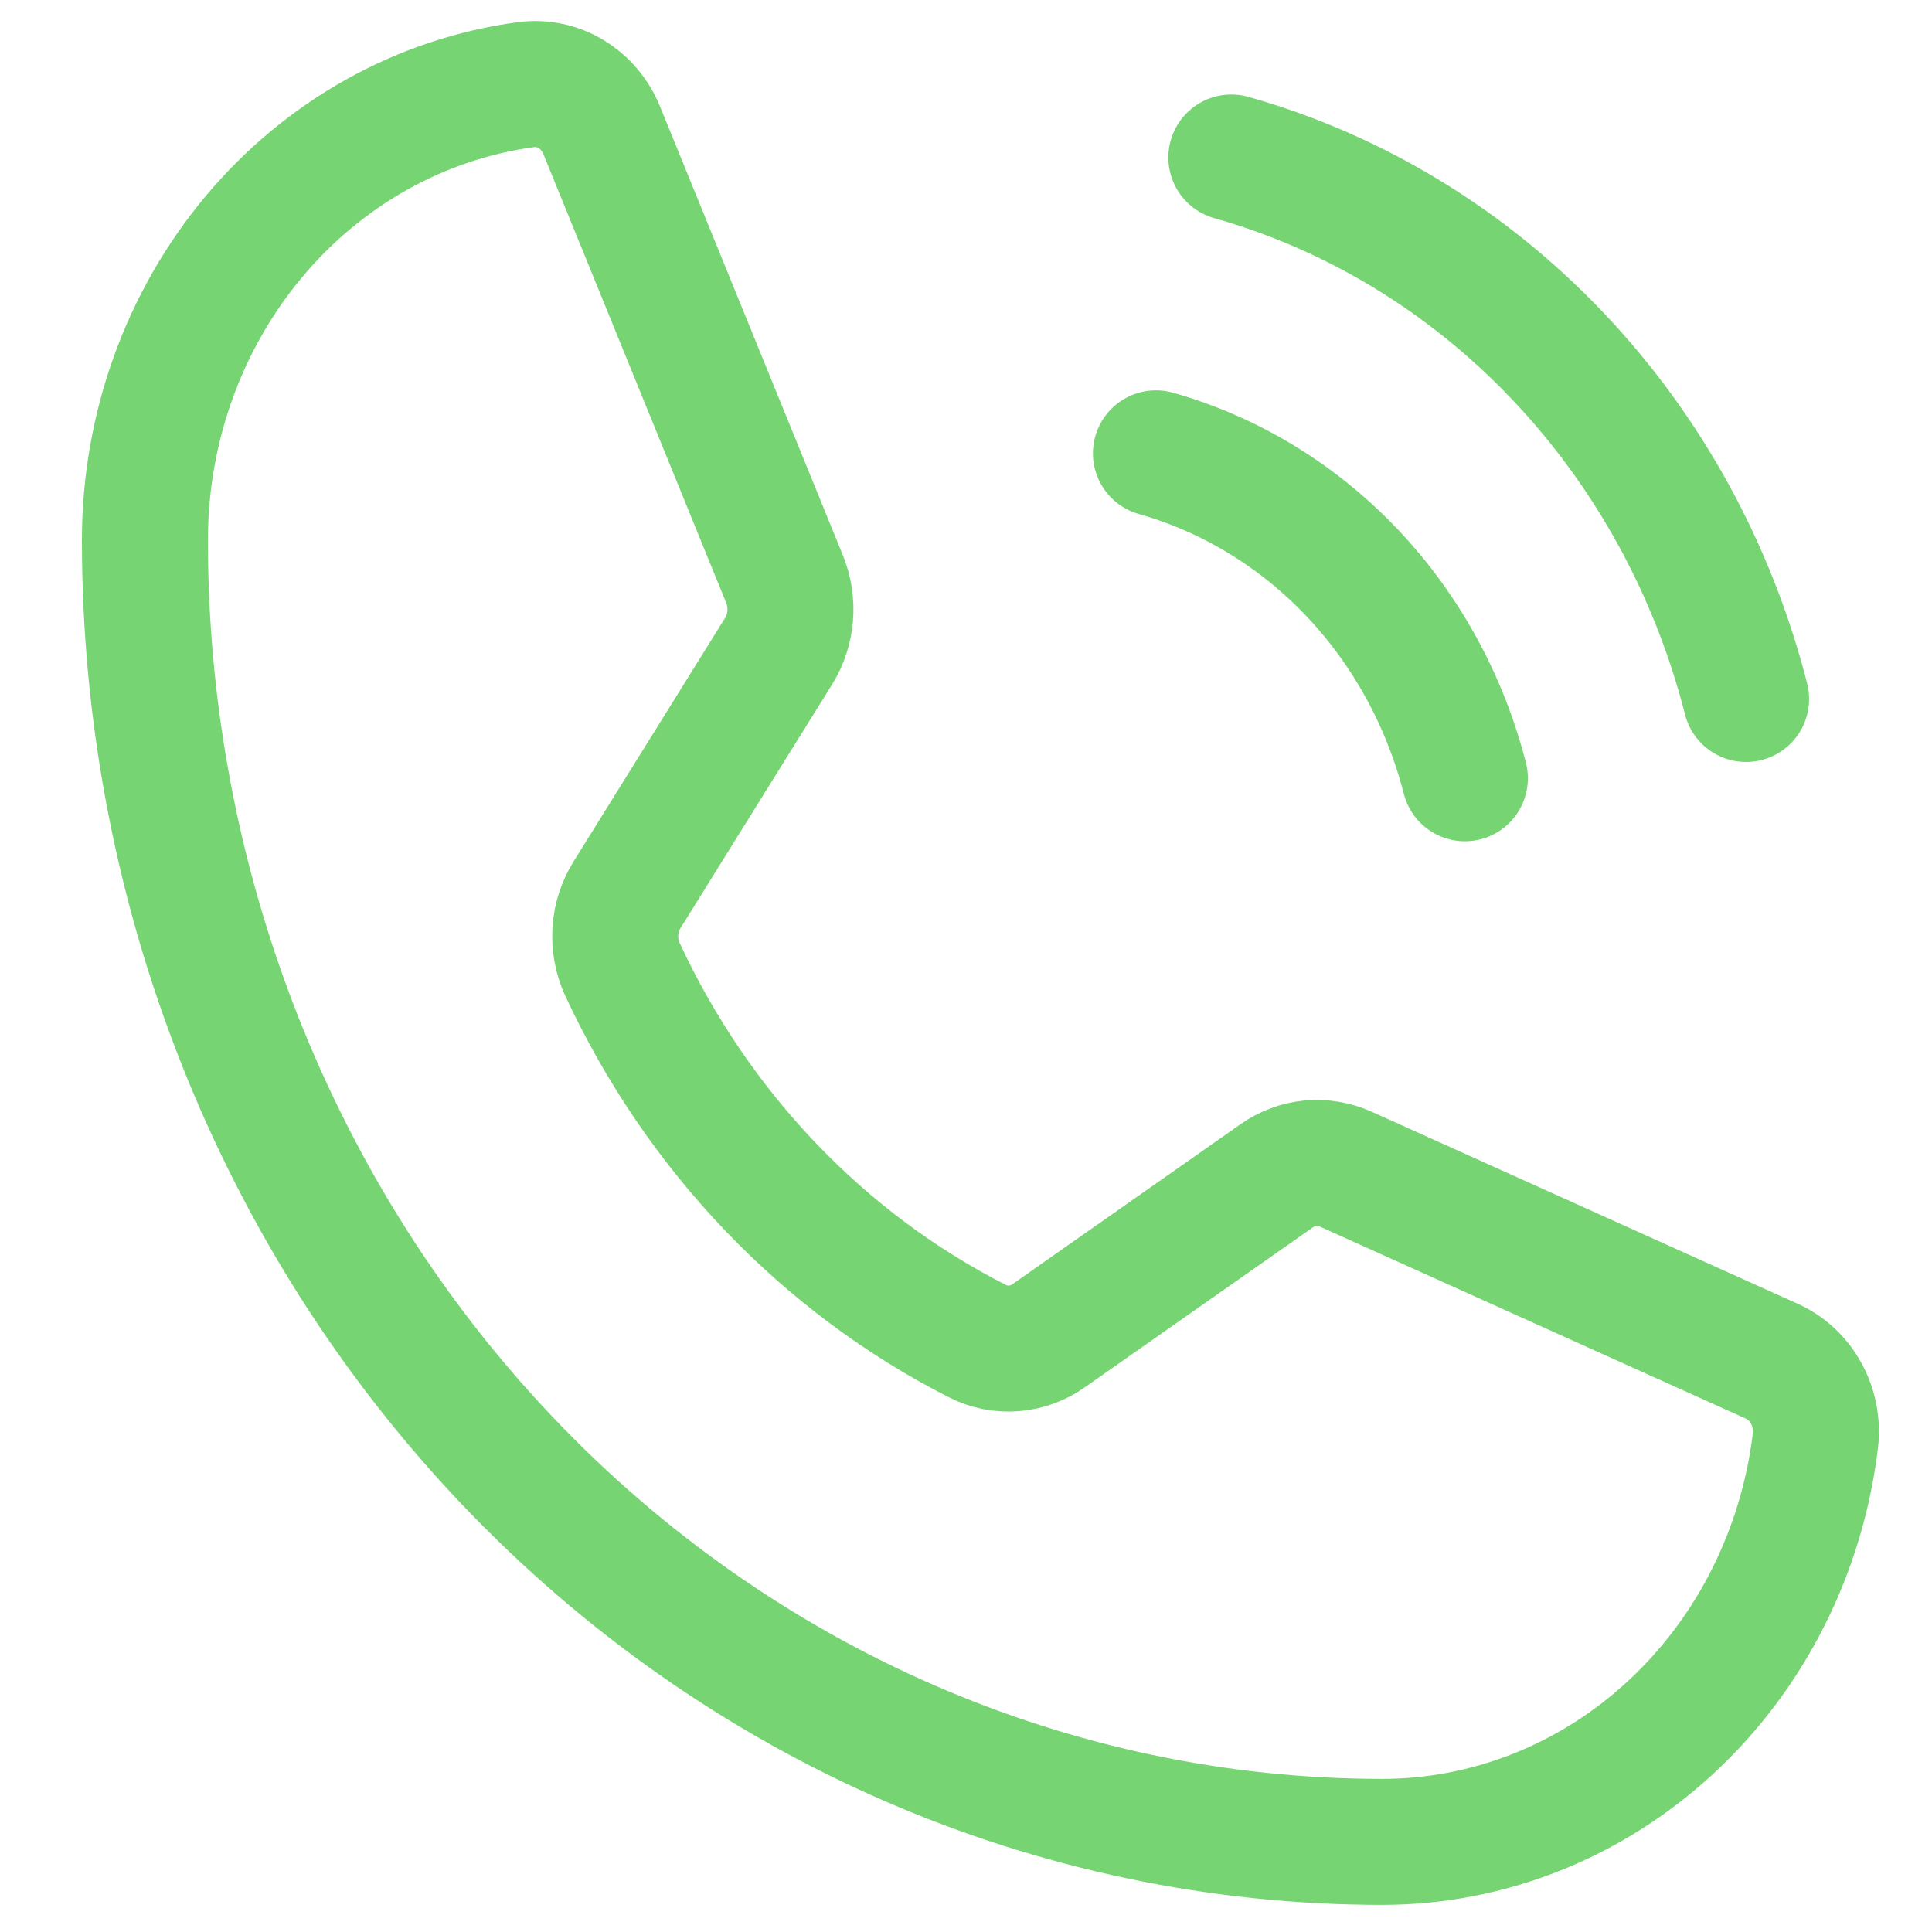 <svg width="23" height="23" viewBox="0 0 23 23" fill="none" xmlns="http://www.w3.org/2000/svg">
<path d="M14.659 1.875C16.128 2.29 17.467 3.104 18.542 4.236C19.618 5.367 20.392 6.776 20.787 8.321M13.761 5.397C14.643 5.647 15.446 6.135 16.092 6.814C16.737 7.493 17.201 8.338 17.439 9.265M7.409 11.538C8.307 13.471 9.797 15.031 11.638 15.967C11.773 16.035 11.922 16.064 12.071 16.052C12.22 16.04 12.363 15.988 12.486 15.9L15.198 13.998C15.318 13.914 15.456 13.862 15.599 13.848C15.743 13.835 15.887 13.859 16.02 13.918L21.093 16.205C21.265 16.282 21.409 16.416 21.502 16.587C21.596 16.757 21.635 16.955 21.612 17.151C21.452 18.471 20.84 19.684 19.89 20.563C18.941 21.442 17.72 21.927 16.455 21.927C12.548 21.927 8.802 20.295 6.039 17.389C3.277 14.483 1.725 10.542 1.725 6.432C1.725 5.101 2.186 3.817 3.022 2.818C3.858 1.819 5.011 1.175 6.266 1.007C6.452 0.983 6.64 1.023 6.802 1.122C6.964 1.221 7.091 1.372 7.164 1.553L9.34 6.894C9.396 7.032 9.419 7.183 9.407 7.333C9.394 7.483 9.347 7.627 9.269 7.752L7.467 10.649C7.385 10.779 7.336 10.929 7.326 11.085C7.316 11.241 7.344 11.397 7.409 11.538Z" stroke="#76D472" stroke-width="1.5" stroke-linecap="round" stroke-linejoin="round"/>
</svg>
